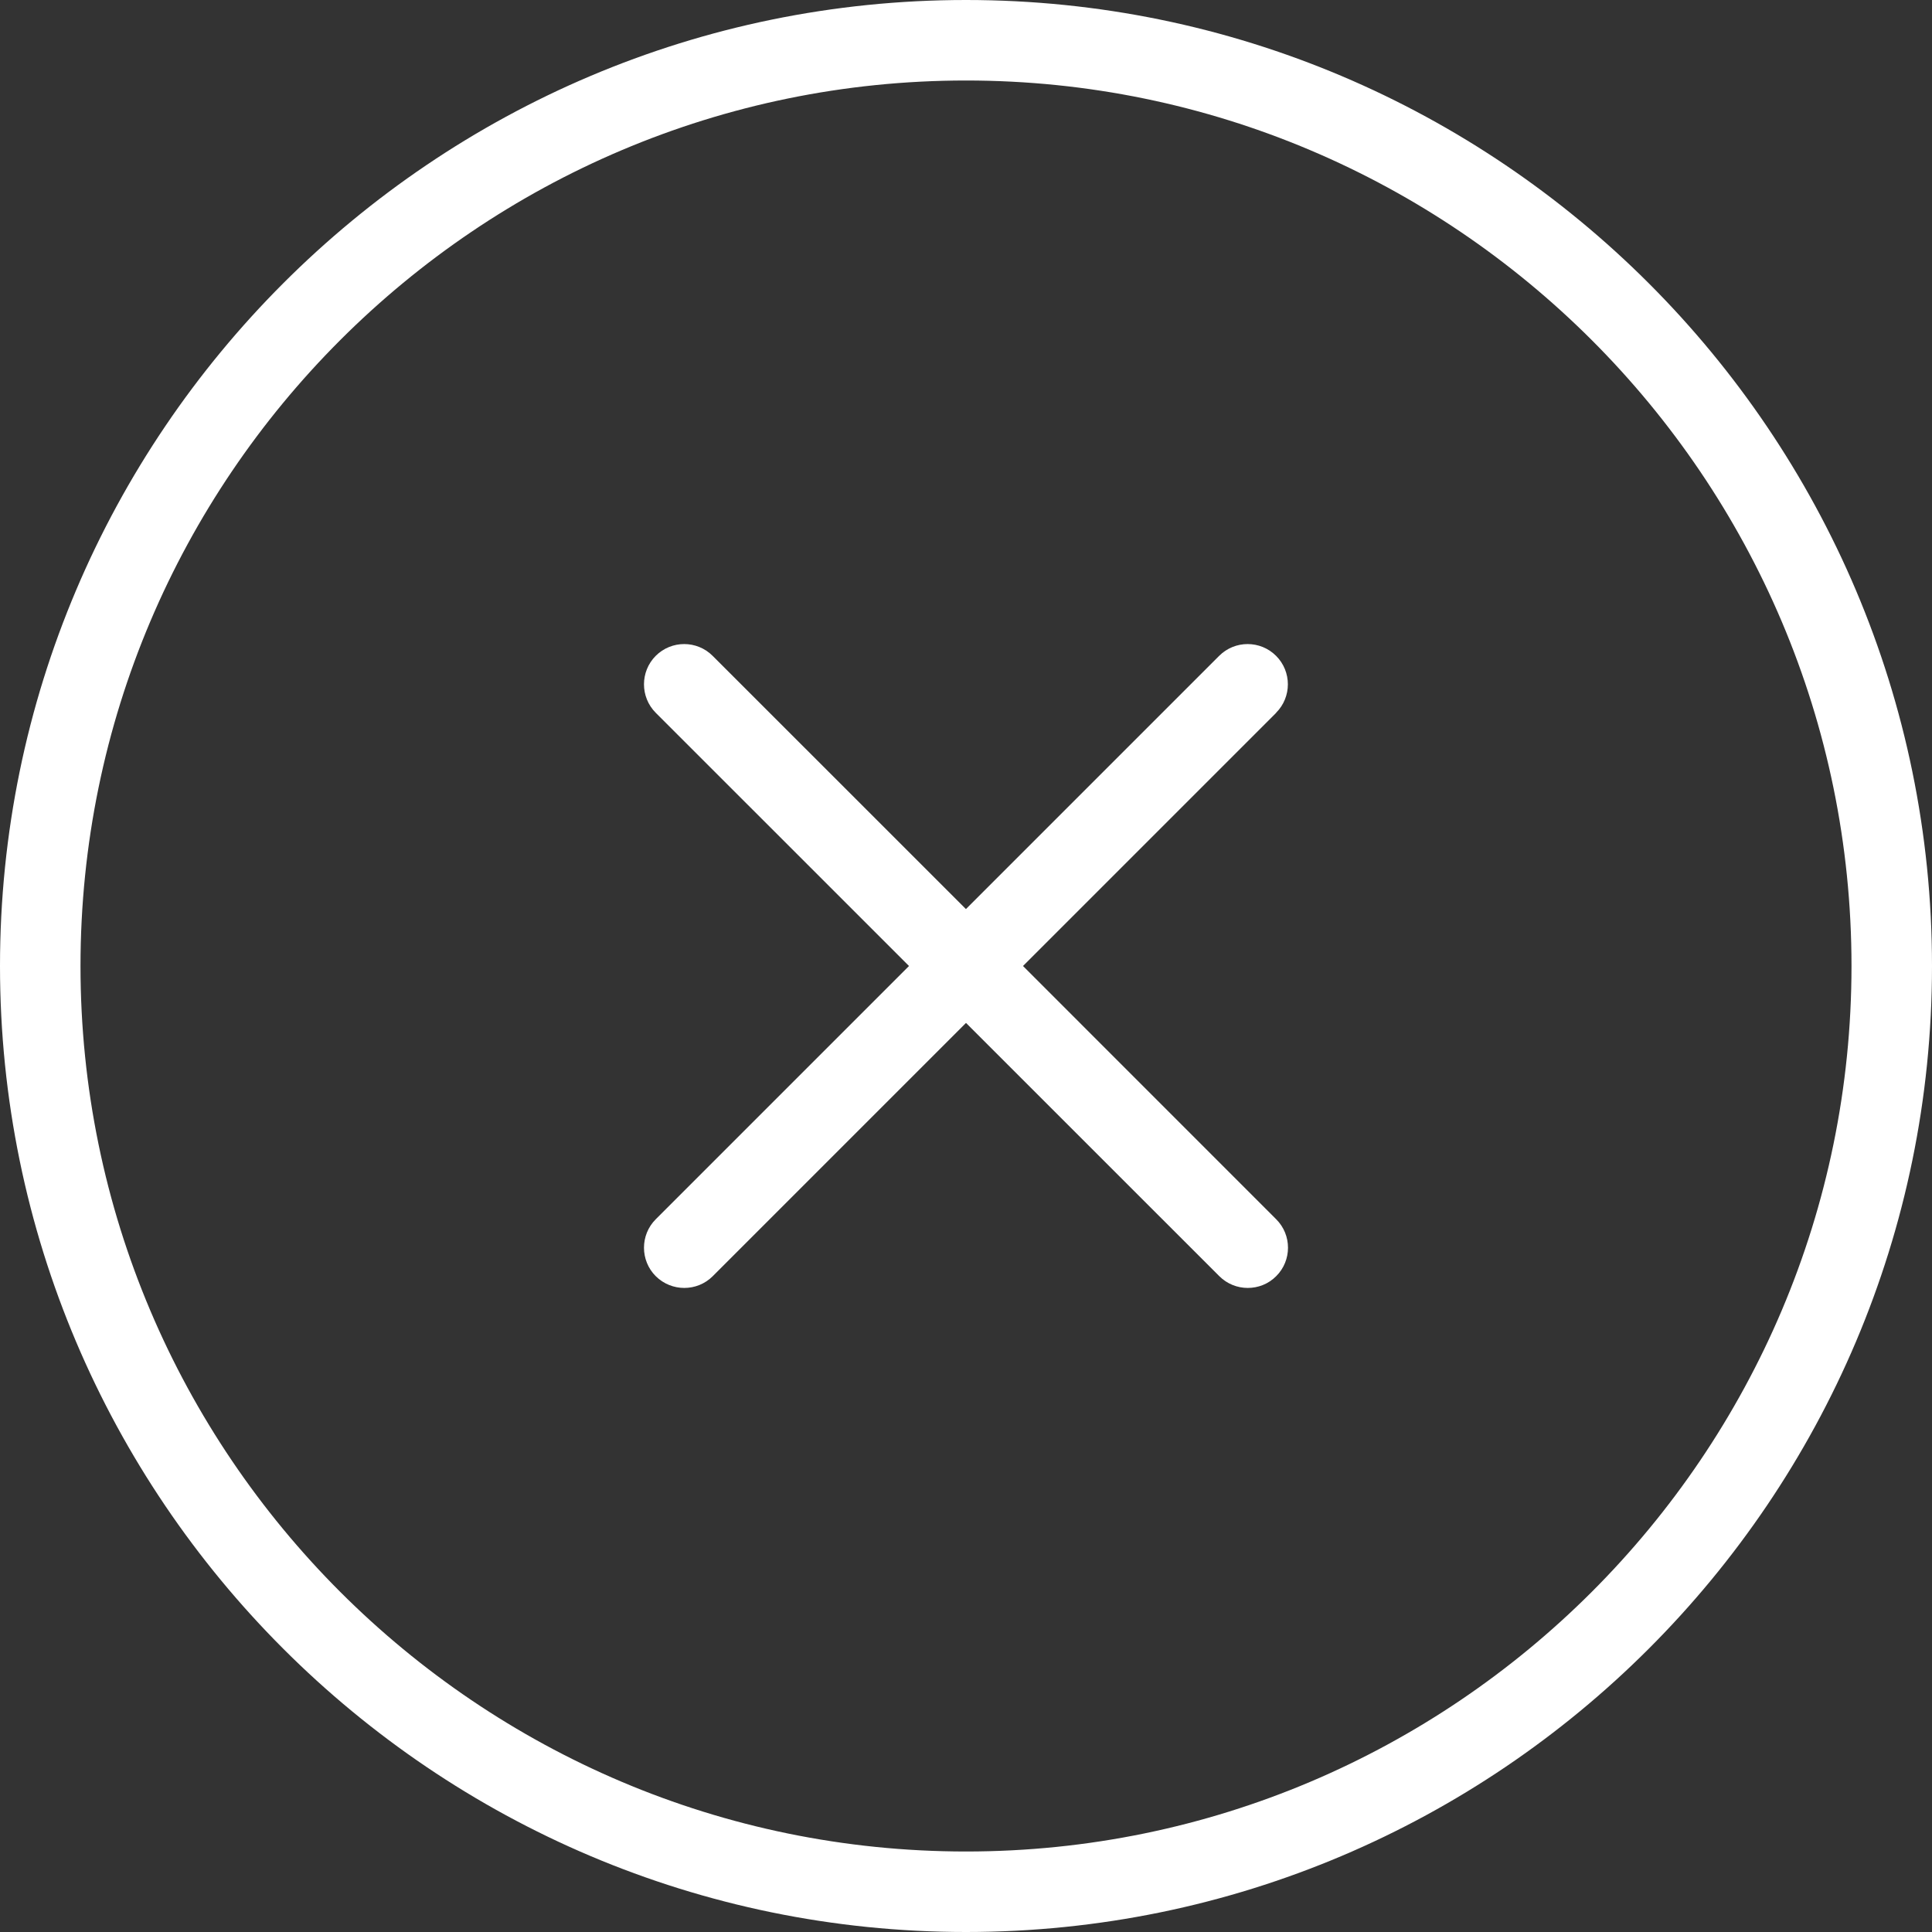 <svg width="30" height="30" viewBox="0 0 30 30" fill="none" xmlns="http://www.w3.org/2000/svg">
<rect x="0" y="0" width="30" height="30" fill="#333333" stroke="none"/>
<g clip-path="url(#clip0_1_523)">
<path d="M19.817 11.068L15.885 15L19.817 18.933C20.061 19.176 20.061 19.573 19.817 19.816C19.695 19.939 19.535 19.999 19.375 19.999C19.215 19.999 19.055 19.938 18.933 19.816L15 15.884L11.068 19.816C10.945 19.939 10.785 19.999 10.625 19.999C10.465 19.999 10.305 19.938 10.182 19.816C9.939 19.573 9.939 19.176 10.182 18.933L14.115 15L10.182 11.068C9.939 10.824 9.939 10.428 10.182 10.184C10.426 9.94 10.822 9.94 11.066 10.184L14.999 14.116L18.931 10.184C19.175 9.94 19.571 9.94 19.815 10.184C20.059 10.428 20.059 10.824 19.815 11.068H19.817ZM30 15C30 23.271 23.271 30 15 30C6.729 30 0 23.271 0 15C0 6.729 6.729 0 15 0C23.271 0 30 6.729 30 15ZM28.75 15C28.75 7.419 22.581 1.25 15 1.25C7.419 1.25 1.25 7.419 1.25 15C1.25 22.581 7.419 28.75 15 28.75C22.581 28.75 28.75 22.581 28.75 15Z" fill="white"/>
</g>
<defs>
<clipPath id="clip0_1_523">
<rect width="30" height="30" fill="white"/>
</clipPath>
</defs>
</svg>
